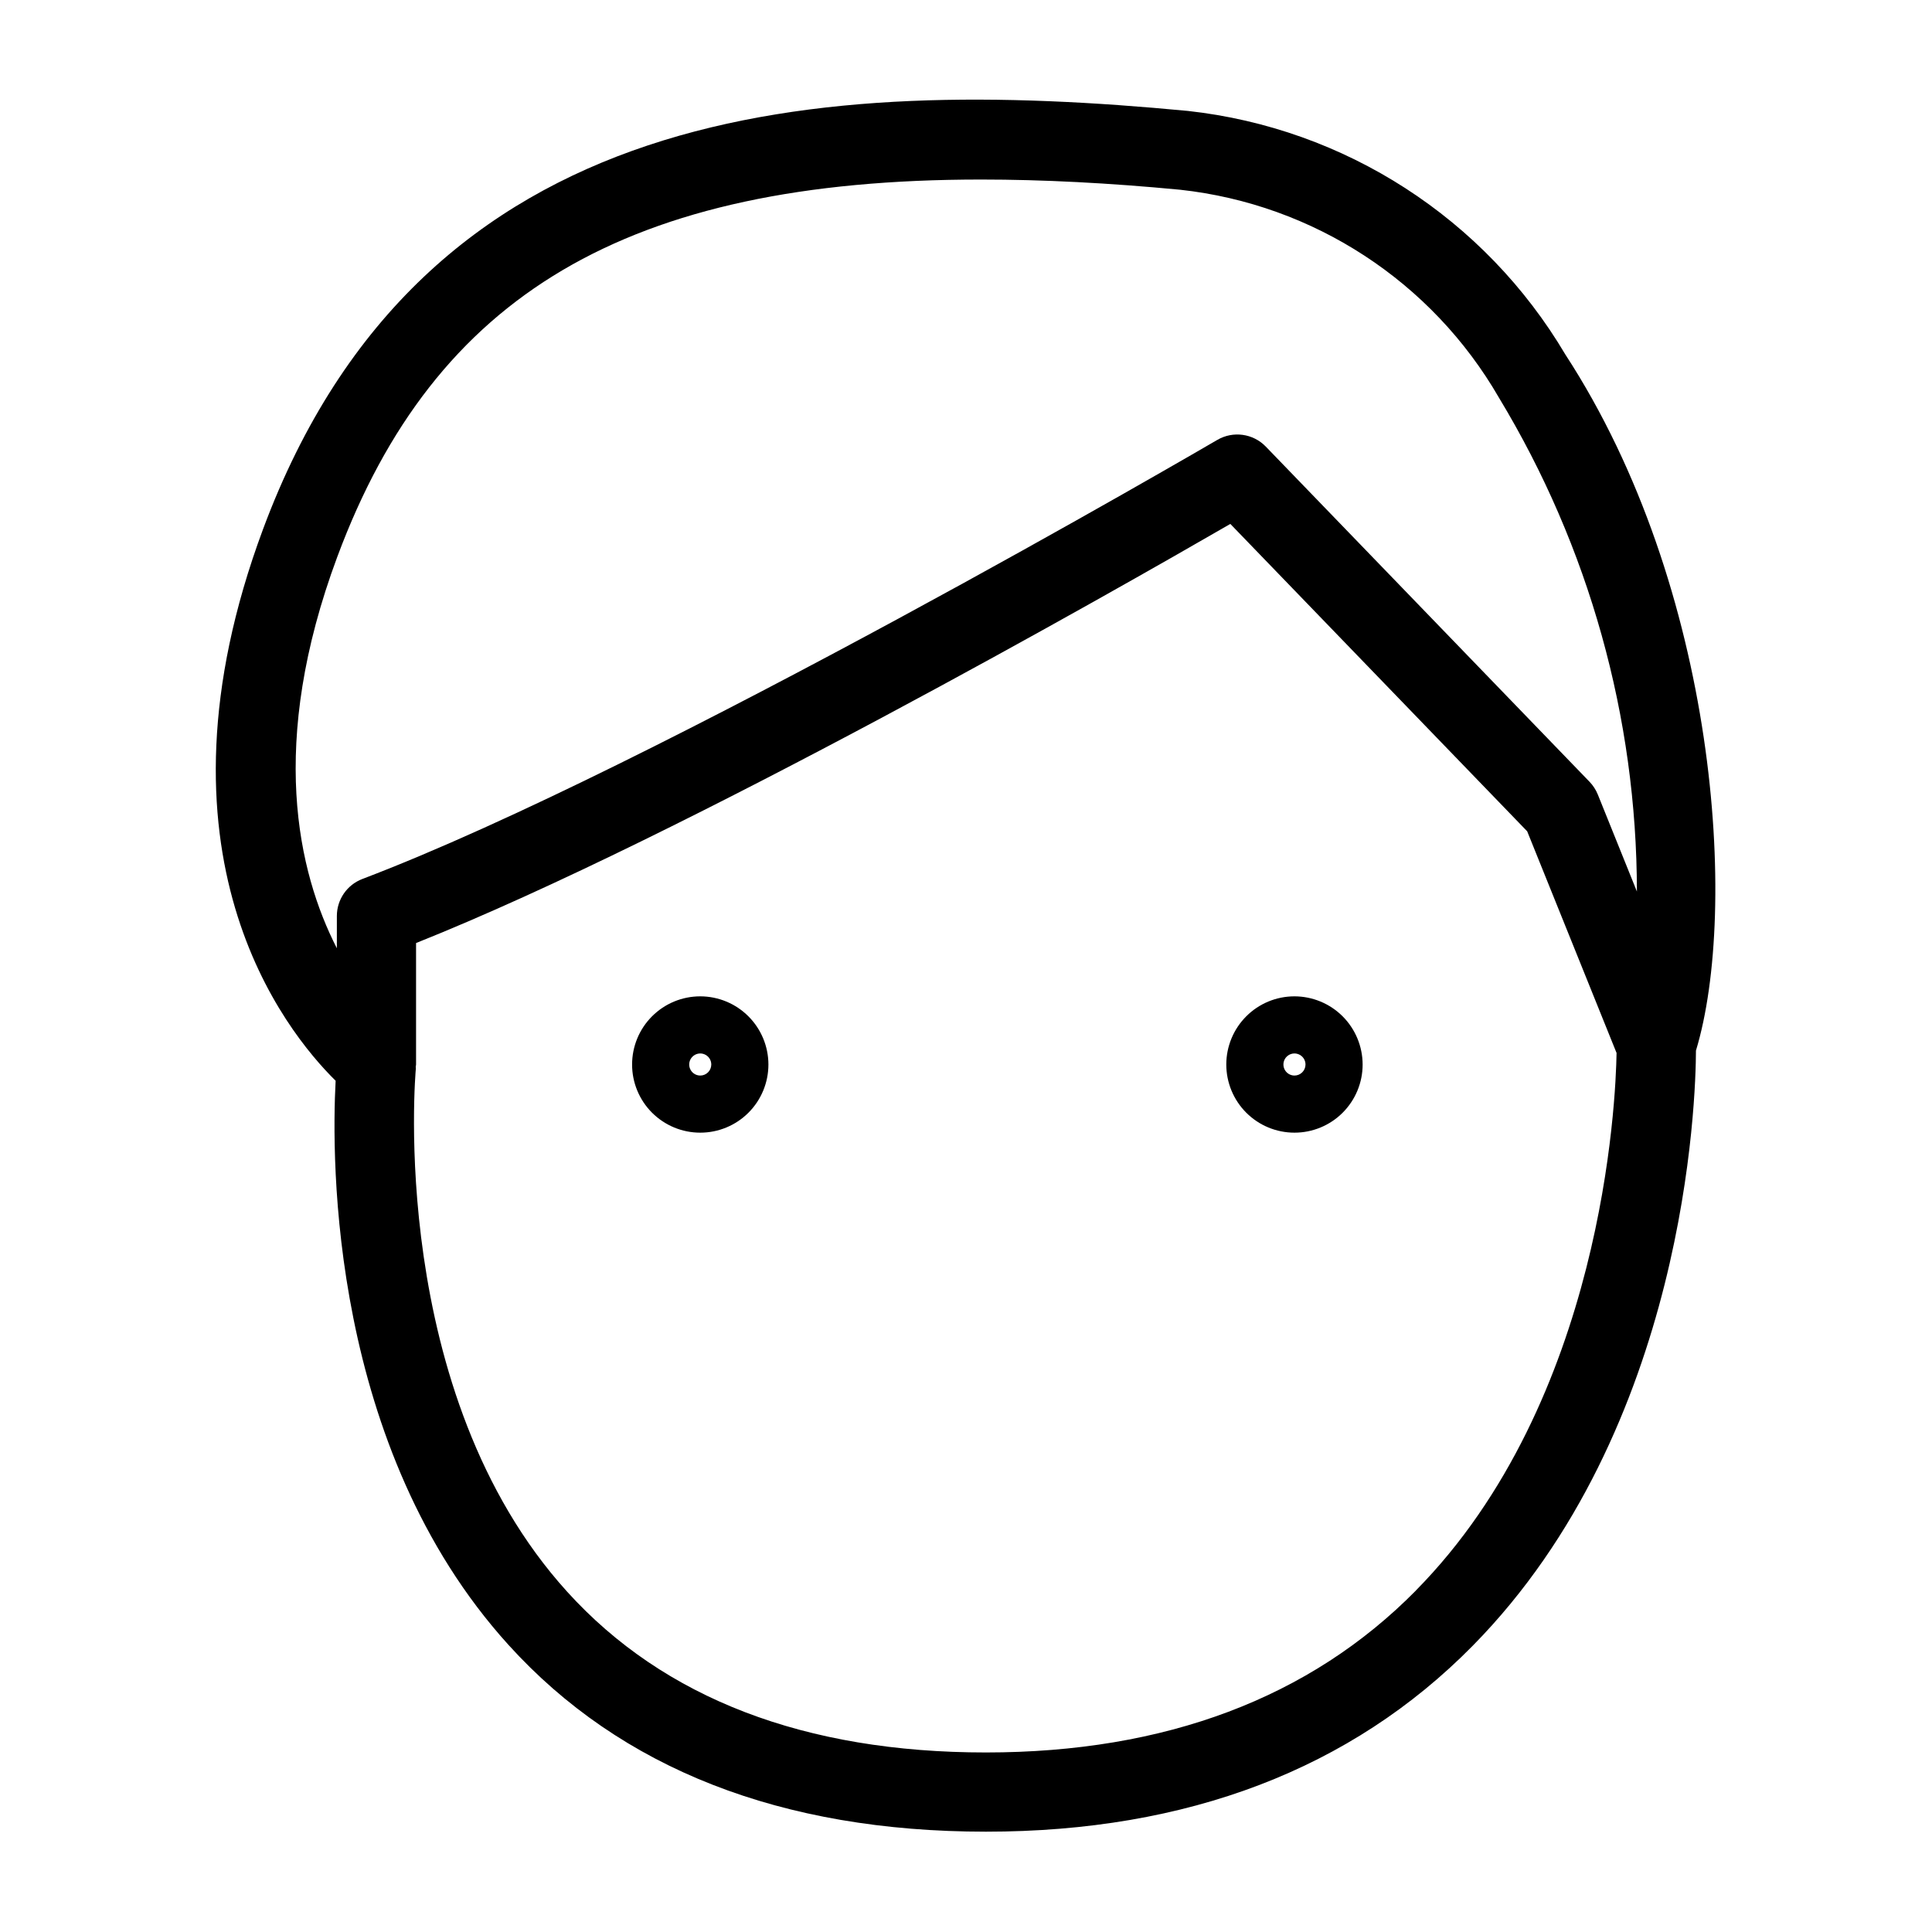 <?xml version="1.0" encoding="UTF-8"?>
<!-- Uploaded to: ICON Repo, www.svgrepo.com, Generator: ICON Repo Mixer Tools -->
<svg fill="#000000" width="800px" height="800px" version="1.1" viewBox="144 144 512 512" xmlns="http://www.w3.org/2000/svg">
 <g>
  <path d="m558.84 237.96c-21.34-36.07-58.414-59.992-100.07-64.566-97.336-9.254-202.56-3.289-245.03 110.76-32.047 86.07 5.793 133.04 19.207 146.26-1.117 20.883-1.582 97.16 45.77 149.46 29.766 32.871 72.355 49.539 126.57 49.539 53.402 0 96.793-16.574 128.99-49.262 56.754-57.625 59.129-145.11 59.168-157.73 11.32-37.301 5.688-122.59-34.602-184.46zm-325.42 53.516c25.777-69.23 76.598-99.898 170.6-99.898 16.266 0 33.852 0.902 52.758 2.707 35.332 3.867 66.703 24.34 84.469 55.125 23.871 39.477 36.508 84.719 36.551 130.85l-10.363-25.707c-0.508-1.25-1.246-2.391-2.18-3.363l-85.805-88.836c-3.363-3.481-8.672-4.215-12.855-1.773-1.477 0.859-148.52 86.715-226.55 116.35h0.004c-4.078 1.547-6.773 5.449-6.777 9.809v8.559c-10.32-20.16-18.328-54.23 0.145-103.82zm285.8 274.04c-28.094 28.477-66.43 42.906-113.94 42.906-47.992 0-85.312-14.32-110.93-42.547-47.898-52.801-40.223-137.88-40.141-138.74 0.012-0.133-0.047-0.25-0.039-0.387 0.012-0.219 0.09-0.418 0.09-0.641v-32.191c71.301-28.434 185.86-93.766 215.79-111.07l78.668 81.457 23.688 58.746c-0.203 12.559-3.504 92.09-53.195 142.46z"/>
  <path d="m329.58 408.04c-4.793 0-9.387 1.898-12.777 5.289-3.391 3.387-5.293 7.981-5.293 12.77-0.004 4.793 1.898 9.387 5.285 12.777s7.981 5.293 12.773 5.293c4.793 0.004 9.387-1.898 12.777-5.285 3.387-3.387 5.293-7.981 5.293-12.773-0.004-4.789-1.91-9.379-5.297-12.77-3.383-3.387-7.973-5.293-12.762-5.301zm0 20.992c-1.188 0-2.254-0.711-2.711-1.805-0.453-1.094-0.203-2.356 0.637-3.191 0.836-0.836 2.098-1.09 3.191-0.633 1.094 0.453 1.805 1.523 1.801 2.707-0.004 1.613-1.309 2.918-2.918 2.922z"/>
  <path d="m487.05 408.04c-4.789 0-9.387 1.898-12.773 5.289-3.391 3.387-5.293 7.981-5.297 12.77 0 4.793 1.902 9.387 5.289 12.777s7.981 5.293 12.773 5.293c4.789 0.004 9.387-1.898 12.773-5.285 3.391-3.387 5.297-7.981 5.297-12.773-0.008-4.789-1.91-9.379-5.297-12.77-3.383-3.387-7.977-5.293-12.766-5.301zm0 20.992c-1.184 0-2.25-0.711-2.707-1.805-0.453-1.094-0.203-2.356 0.633-3.191 0.84-0.836 2.098-1.09 3.191-0.633 1.094 0.453 1.809 1.523 1.805 2.707-0.004 1.613-1.309 2.918-2.922 2.922z"/>
 </g>
</svg>
